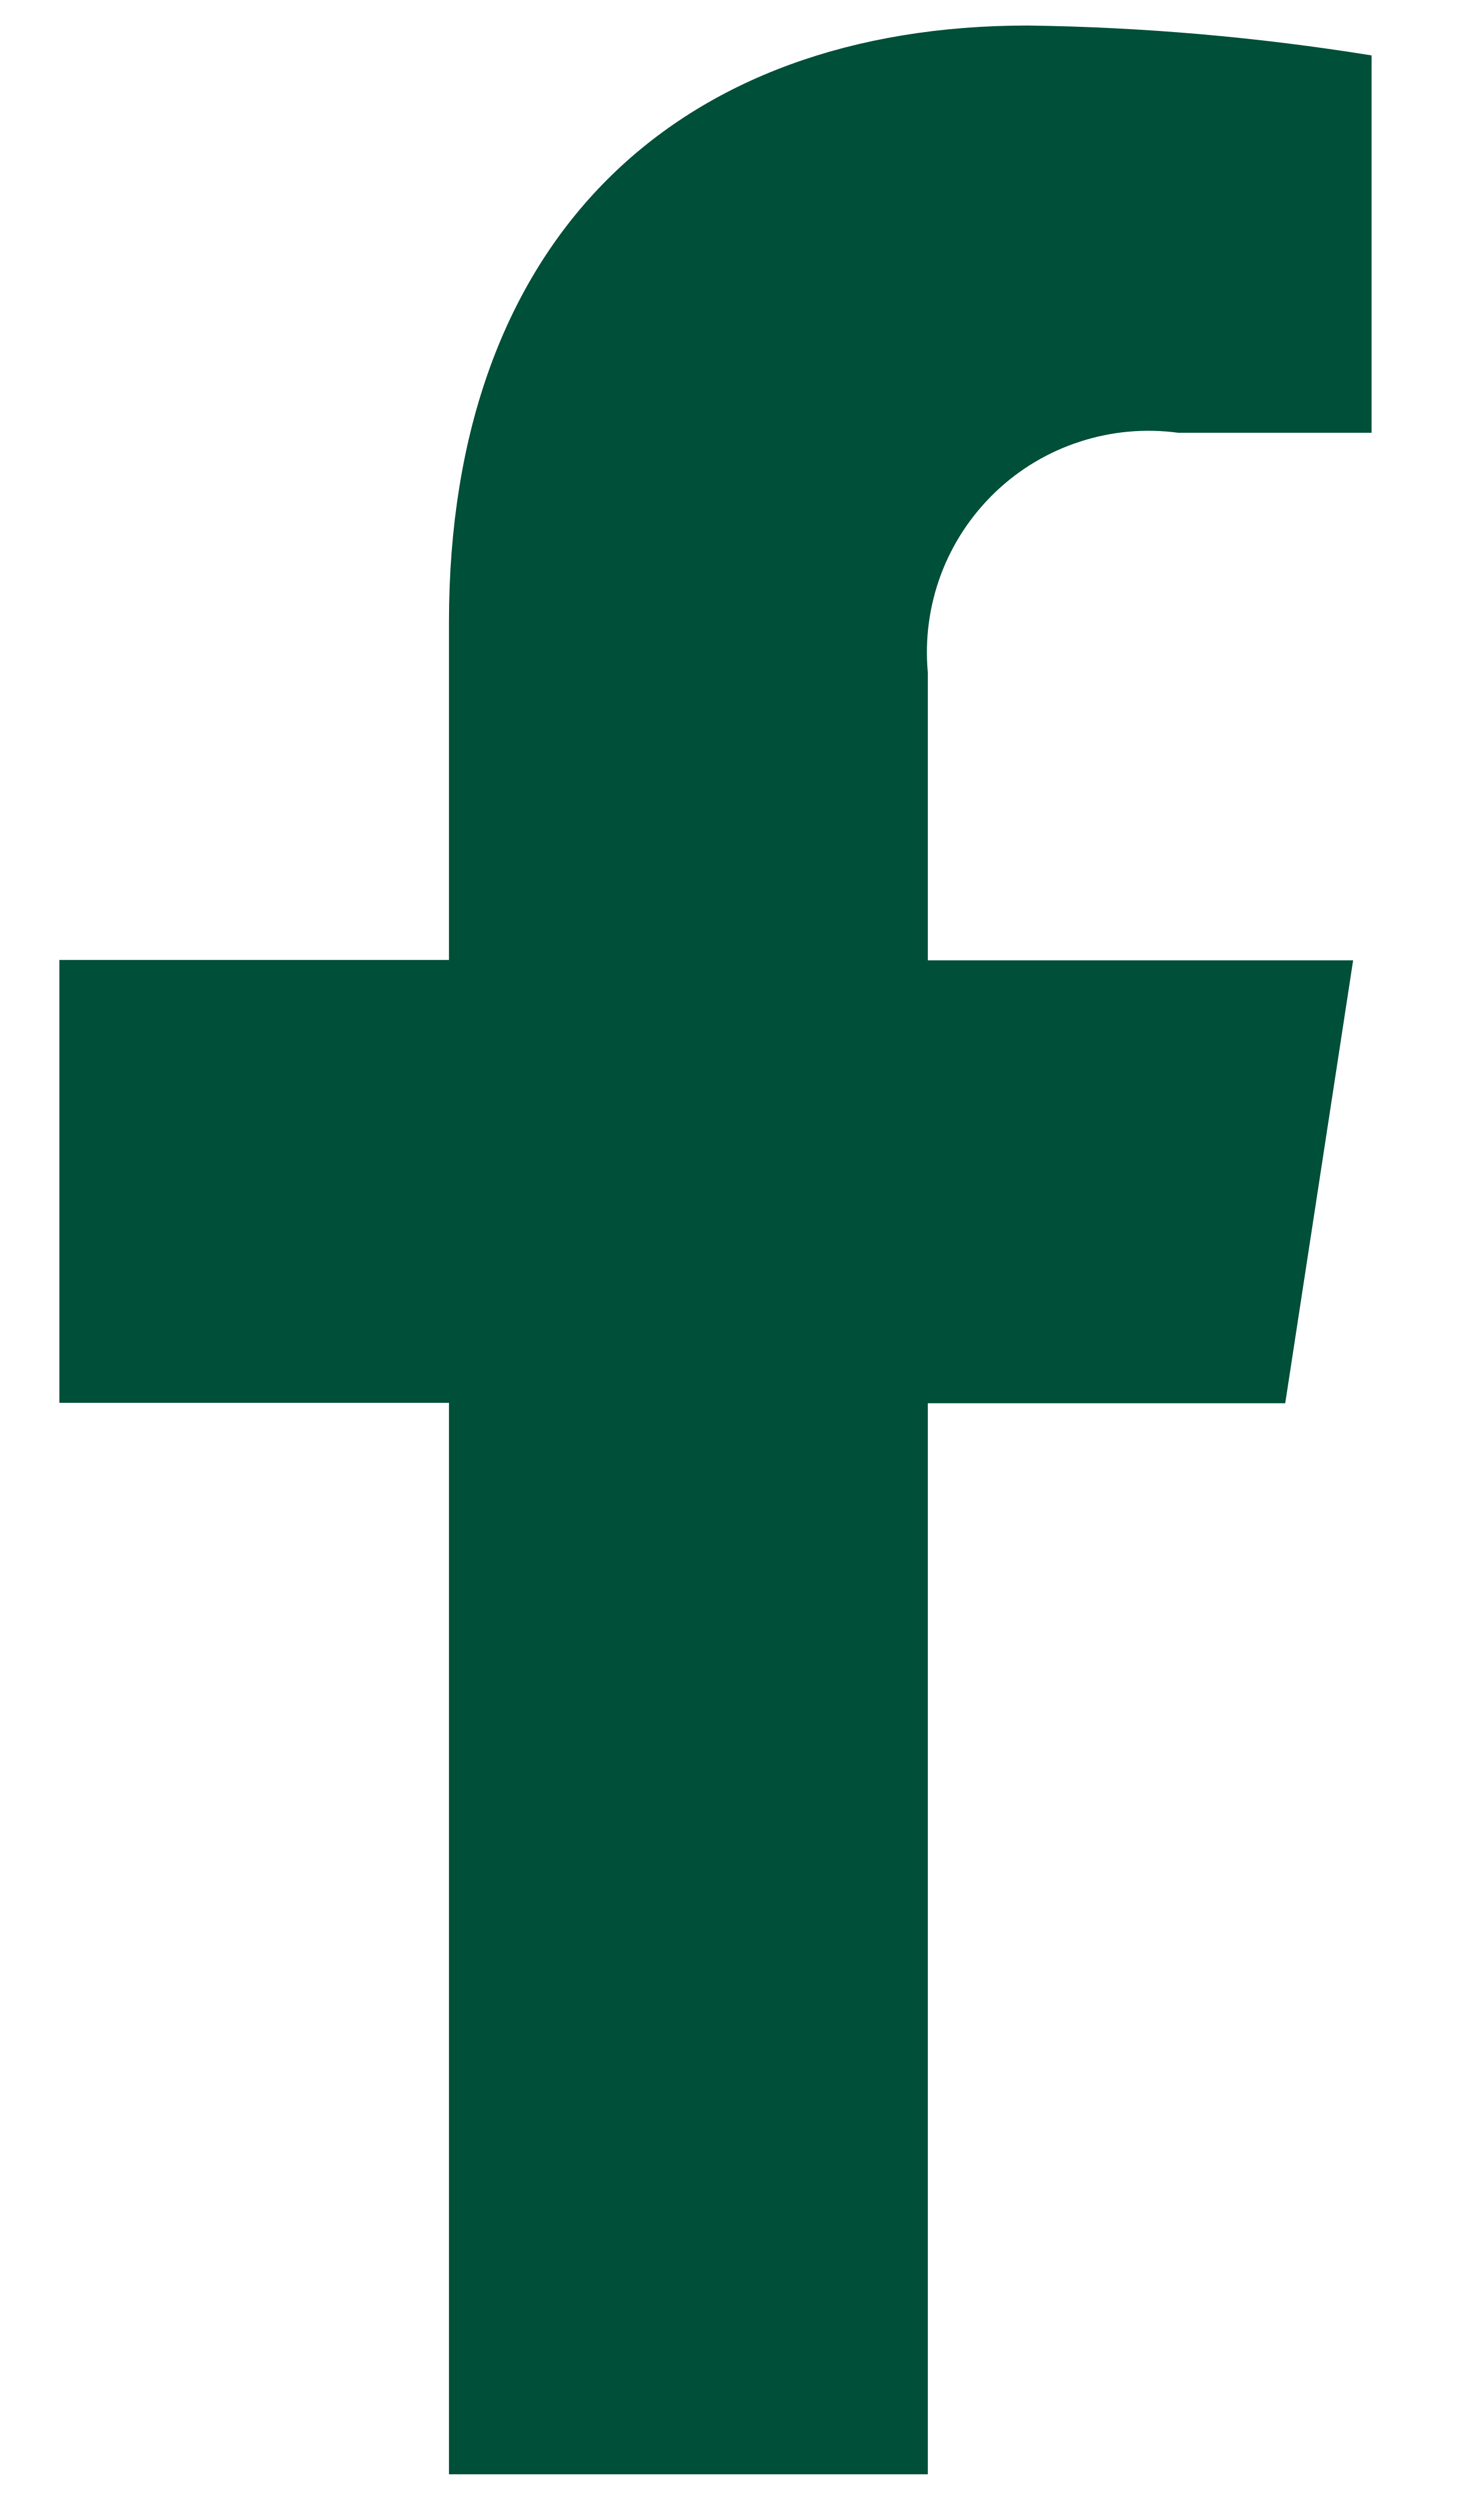 <svg width="14" height="24" viewBox="0 0 14 24" fill="none" xmlns="http://www.w3.org/2000/svg">
<path id="Icon awesome-facebook-f" d="M12.341 13.472L12.993 9.22H8.909V6.455C8.88 6.137 8.923 5.816 9.035 5.516C9.147 5.217 9.326 4.946 9.557 4.725C9.788 4.504 10.066 4.338 10.37 4.24C10.674 4.141 10.997 4.112 11.314 4.155H13.17V0.532C12.078 0.356 10.975 0.26 9.869 0.245C6.507 0.245 4.311 2.283 4.311 5.974V9.216H0.57V13.468H4.311V23.755H8.909V13.472H12.341Z" fill="#004F39"/>
</svg>
